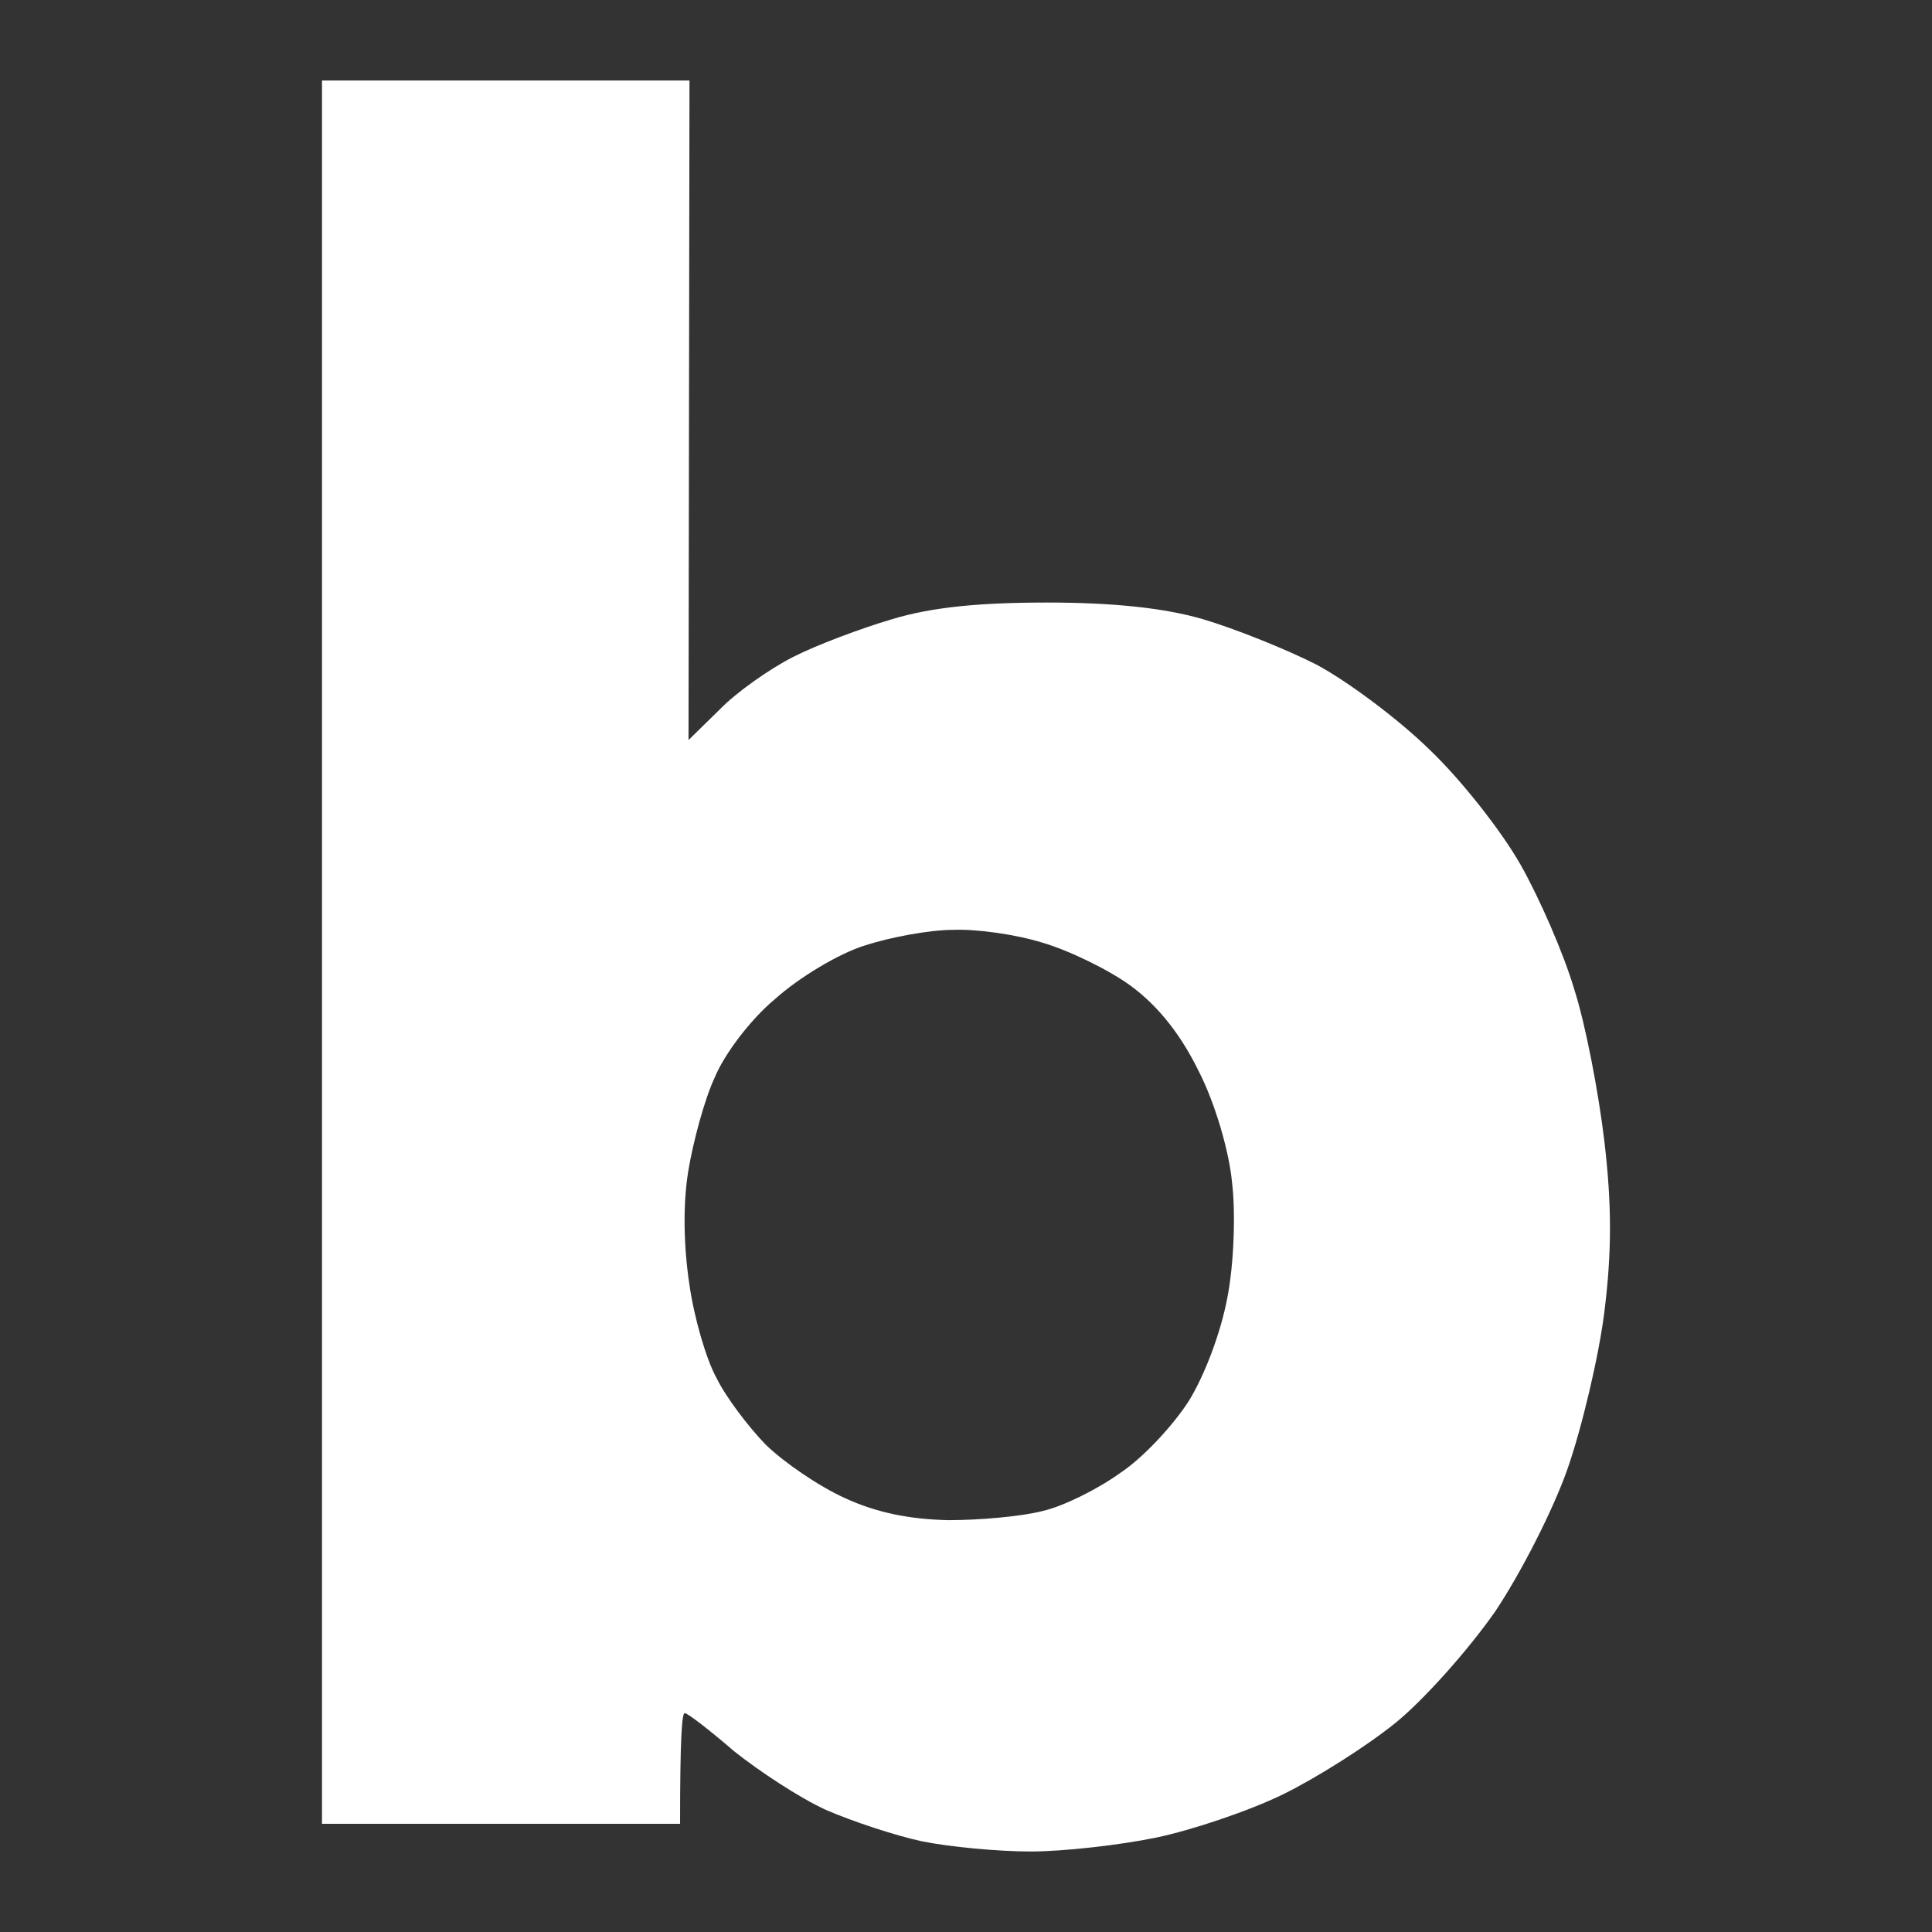 <svg width="24" height="24" viewBox="0 0 24 24" fill="none" xmlns="http://www.w3.org/2000/svg">
<rect x="0" y="0" width="24" height="24" fill="#333333" stroke="none"/>
<path fill-rule="evenodd" clip-rule="evenodd" d="M4 11.828V22.656H8.448C8.448 21.591 8.471 21.281 8.506 21.281C8.541 21.281 8.811 21.488 9.115 21.751C9.431 22.003 9.934 22.335 10.262 22.484C10.578 22.622 11.128 22.805 11.456 22.874C11.795 22.943 12.404 23 12.802 23C13.211 23 13.914 22.92 14.358 22.828C14.803 22.736 15.517 22.496 15.938 22.29C16.36 22.083 16.992 21.682 17.343 21.396C17.694 21.109 18.244 20.491 18.572 20.021C18.888 19.551 19.298 18.749 19.473 18.245C19.649 17.741 19.86 16.858 19.93 16.297C20.023 15.552 20.023 14.968 19.93 14.177C19.86 13.581 19.696 12.722 19.555 12.287C19.427 11.851 19.122 11.152 18.888 10.74C18.654 10.327 18.151 9.685 17.753 9.307C17.366 8.929 16.735 8.459 16.348 8.253C15.962 8.058 15.33 7.806 14.944 7.692C14.476 7.554 13.832 7.485 13.012 7.485C12.158 7.485 11.573 7.543 11.081 7.692C10.695 7.806 10.145 8.012 9.852 8.161C9.56 8.31 9.15 8.597 8.939 8.815L8.553 9.193L8.565 1H4V11.828ZM10.74 11.746C10.412 11.849 9.921 12.147 9.628 12.41C9.324 12.662 8.996 13.098 8.879 13.384C8.75 13.659 8.61 14.186 8.551 14.541C8.481 14.965 8.493 15.481 8.563 15.951C8.621 16.363 8.773 16.89 8.902 17.12C9.019 17.36 9.3 17.727 9.511 17.945C9.733 18.162 10.166 18.46 10.494 18.609C10.892 18.793 11.302 18.873 11.781 18.884C12.168 18.884 12.694 18.838 12.952 18.77C13.21 18.712 13.643 18.495 13.912 18.3C14.193 18.116 14.567 17.715 14.766 17.406C14.965 17.085 15.164 16.558 15.246 16.123C15.328 15.71 15.351 15.069 15.305 14.69C15.269 14.301 15.094 13.705 14.895 13.315C14.672 12.857 14.392 12.502 14.052 12.25C13.771 12.043 13.268 11.803 12.952 11.711C12.624 11.608 12.133 11.539 11.84 11.551C11.547 11.551 11.056 11.643 10.74 11.746Z" fill="white"/>
</svg>
